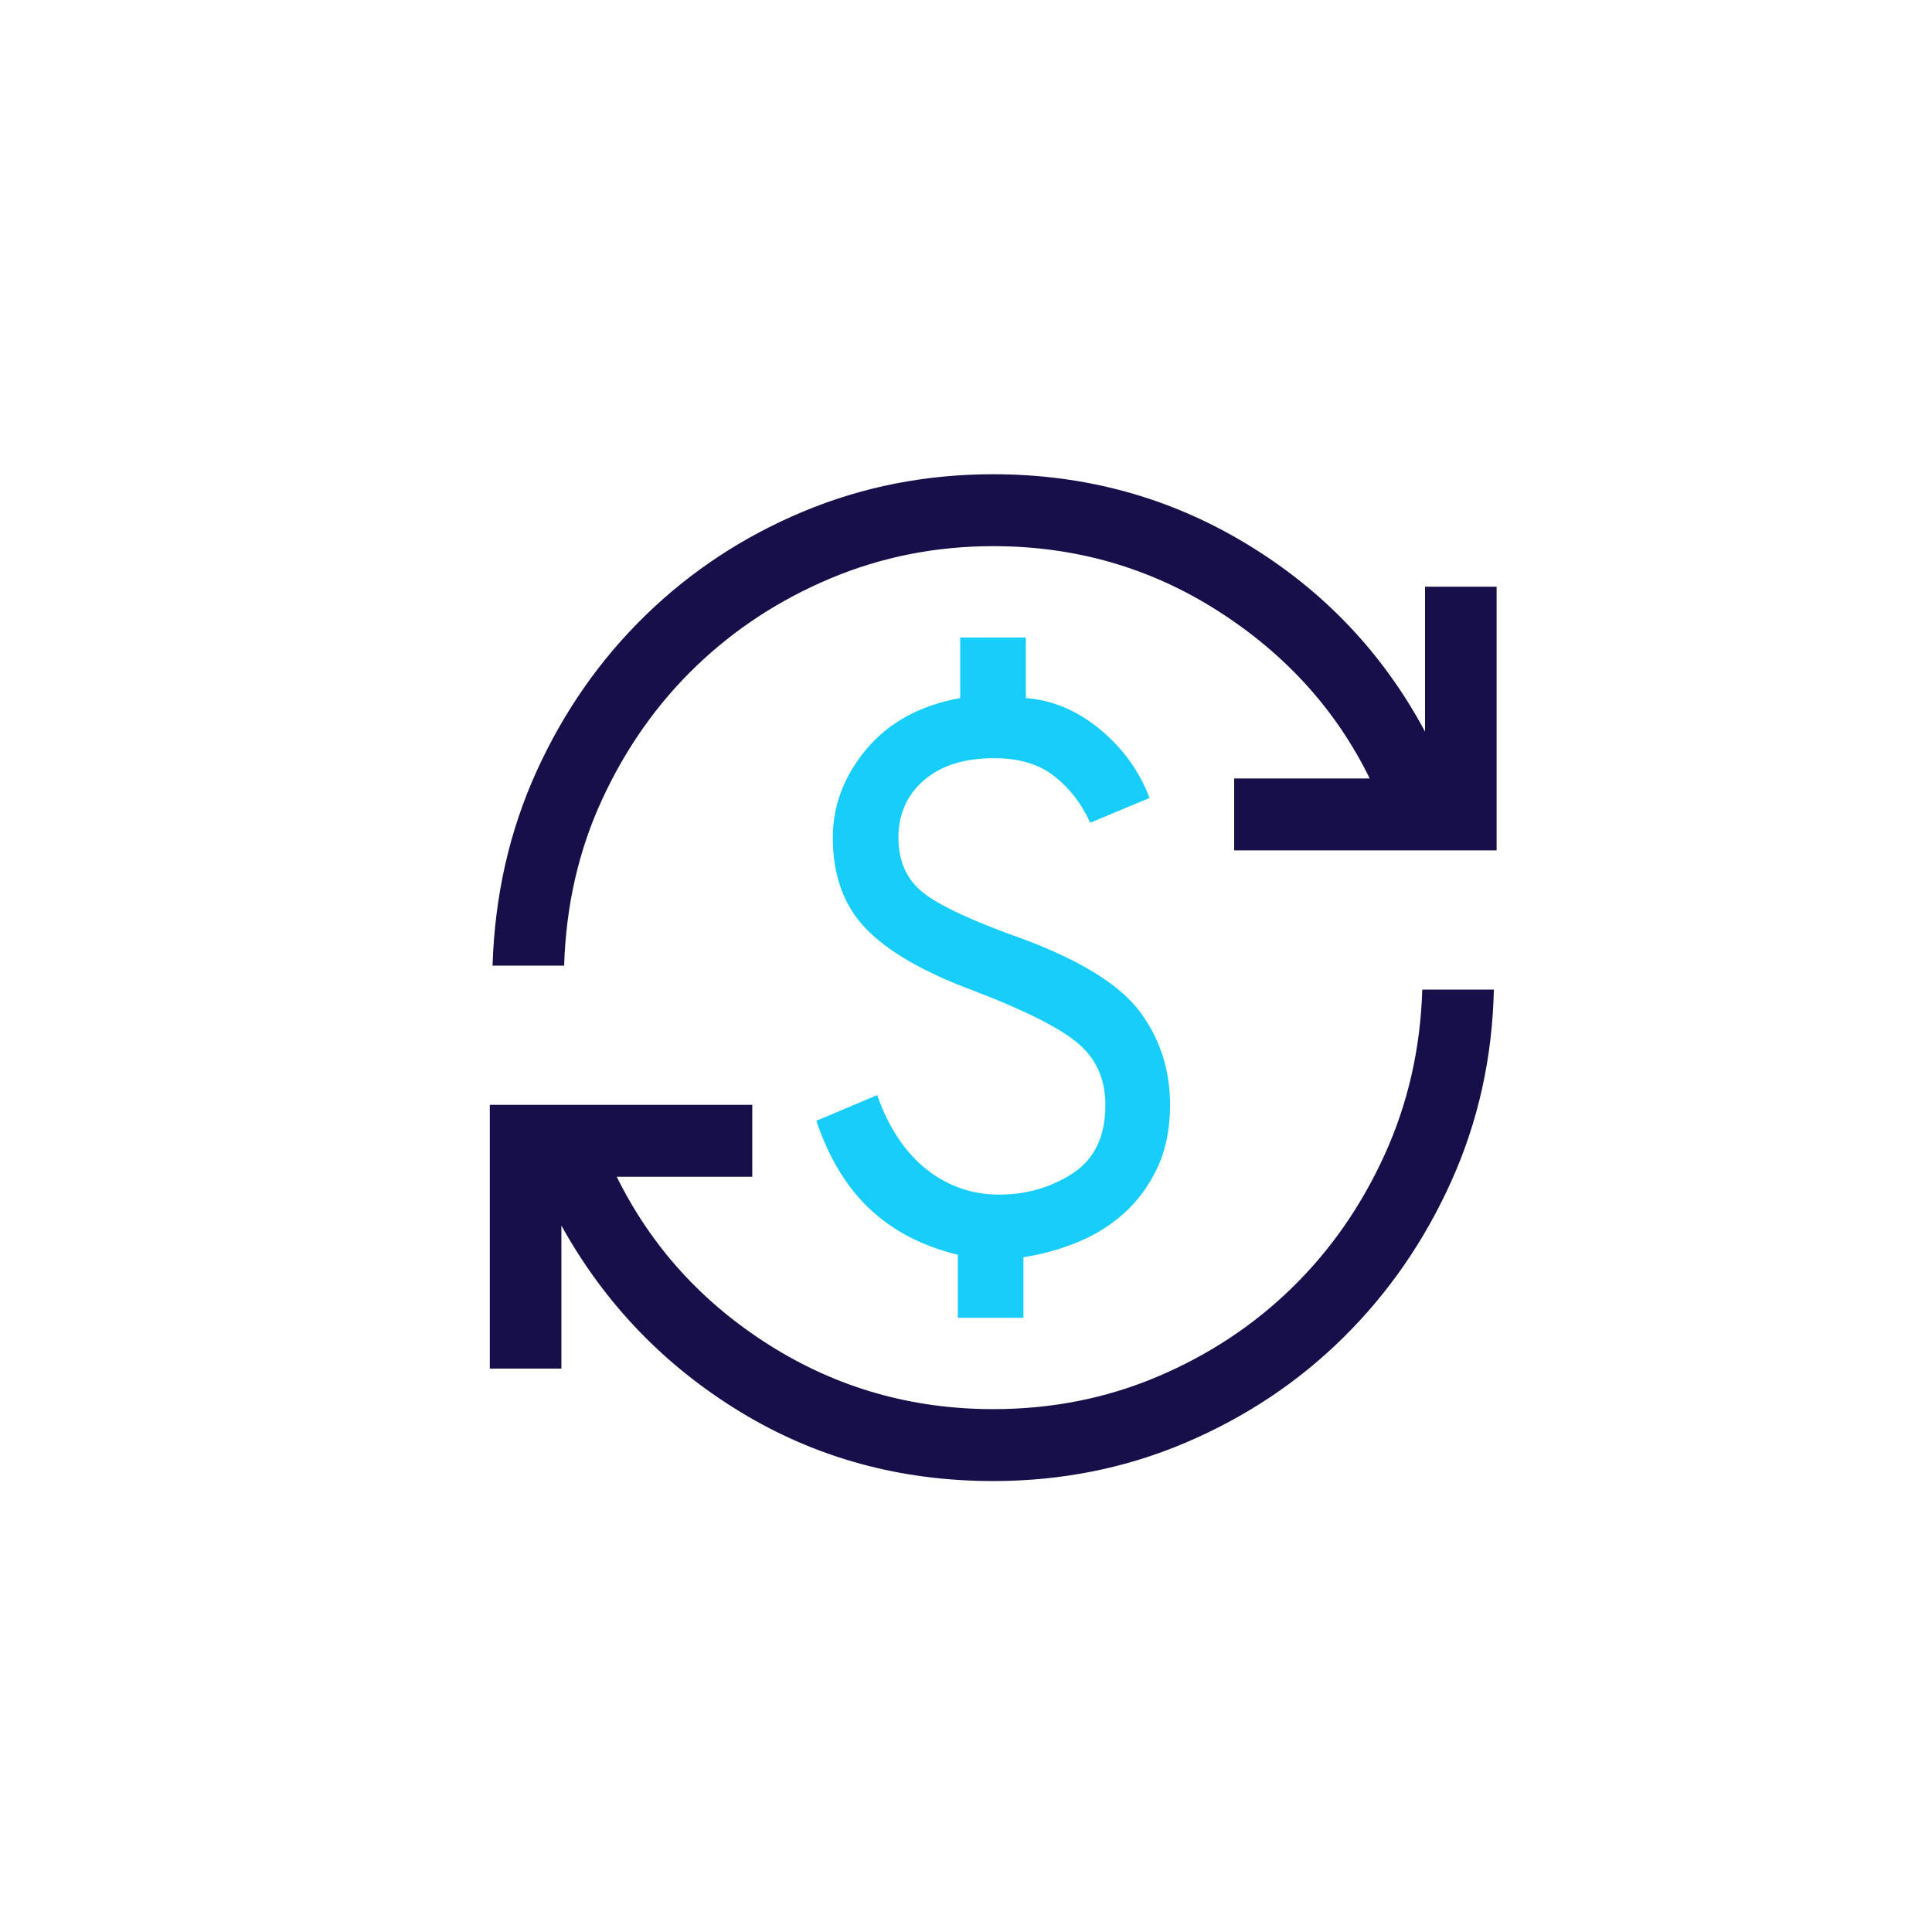 <?xml version="1.0" encoding="UTF-8"?> <svg xmlns="http://www.w3.org/2000/svg" width="71" height="71" viewBox="0 0 71 71" fill="none"><path d="M36.5 54.428C33.08 54.428 29.976 53.577 27.189 51.876C24.402 50.175 22.216 47.896 20.631 45.039V50.294H18V40.603H27.646V43.246H22.665C23.933 45.812 25.807 47.877 28.287 49.44C30.767 51.003 33.505 51.785 36.5 51.785C38.647 51.785 40.661 51.386 42.542 50.589C44.423 49.791 46.07 48.703 47.482 47.324C48.894 45.945 50.028 44.317 50.883 42.438C51.739 40.56 52.201 38.537 52.268 36.368H54.899C54.843 38.871 54.322 41.218 53.336 43.409C52.349 45.6 51.027 47.514 49.369 49.152C47.711 50.79 45.777 52.078 43.568 53.018C41.359 53.958 39.003 54.428 36.5 54.428ZM18.101 35.487C18.18 32.928 18.718 30.55 19.715 28.353C20.712 26.157 22.046 24.245 23.715 22.619C25.385 20.992 27.316 19.721 29.508 18.803C31.701 17.886 34.031 17.428 36.5 17.428C39.886 17.428 42.99 18.281 45.811 19.988C48.632 21.694 50.818 23.993 52.369 26.885V21.561H55V31.252H45.354V28.609H50.336C49.101 26.088 47.241 24.035 44.755 22.449C42.269 20.863 39.518 20.071 36.5 20.071C34.398 20.071 32.409 20.464 30.533 21.25C28.658 22.036 27.009 23.113 25.585 24.48C24.162 25.848 23.014 27.471 22.142 29.349C21.269 31.228 20.799 33.274 20.732 35.487H18.101Z" fill="#170F49"></path><path d="M35.199 48.428V46.111C33.905 45.798 32.83 45.24 31.972 44.438C31.115 43.635 30.458 42.552 30 41.189L32.236 40.243C32.657 41.439 33.26 42.347 34.045 42.969C34.83 43.59 35.72 43.901 36.714 43.901C37.72 43.901 38.623 43.64 39.422 43.119C40.222 42.597 40.622 41.761 40.622 40.61C40.622 39.652 40.278 38.889 39.59 38.32C38.903 37.752 37.62 37.109 35.742 36.394C33.926 35.716 32.615 34.957 31.811 34.116C31.007 33.276 30.605 32.166 30.605 30.787C30.605 29.602 31.016 28.518 31.838 27.534C32.66 26.55 33.81 25.923 35.287 25.652V23.428H37.699V25.652C38.692 25.732 39.605 26.12 40.44 26.816C41.274 27.511 41.876 28.348 42.246 29.325L40.064 30.236C39.761 29.555 39.327 28.99 38.763 28.539C38.199 28.088 37.457 27.863 36.537 27.863C35.439 27.863 34.577 28.133 33.953 28.675C33.329 29.216 33.017 29.92 33.017 30.787C33.017 31.653 33.322 32.327 33.931 32.81C34.541 33.292 35.774 33.863 37.632 34.522C39.752 35.318 41.176 36.21 41.906 37.199C42.635 38.188 43 39.325 43 40.61C43 41.486 42.844 42.254 42.533 42.916C42.221 43.577 41.814 44.133 41.311 44.584C40.808 45.035 40.236 45.391 39.594 45.652C38.952 45.914 38.291 46.097 37.611 46.203V48.428H35.199Z" fill="#16CEF9"></path></svg> 
